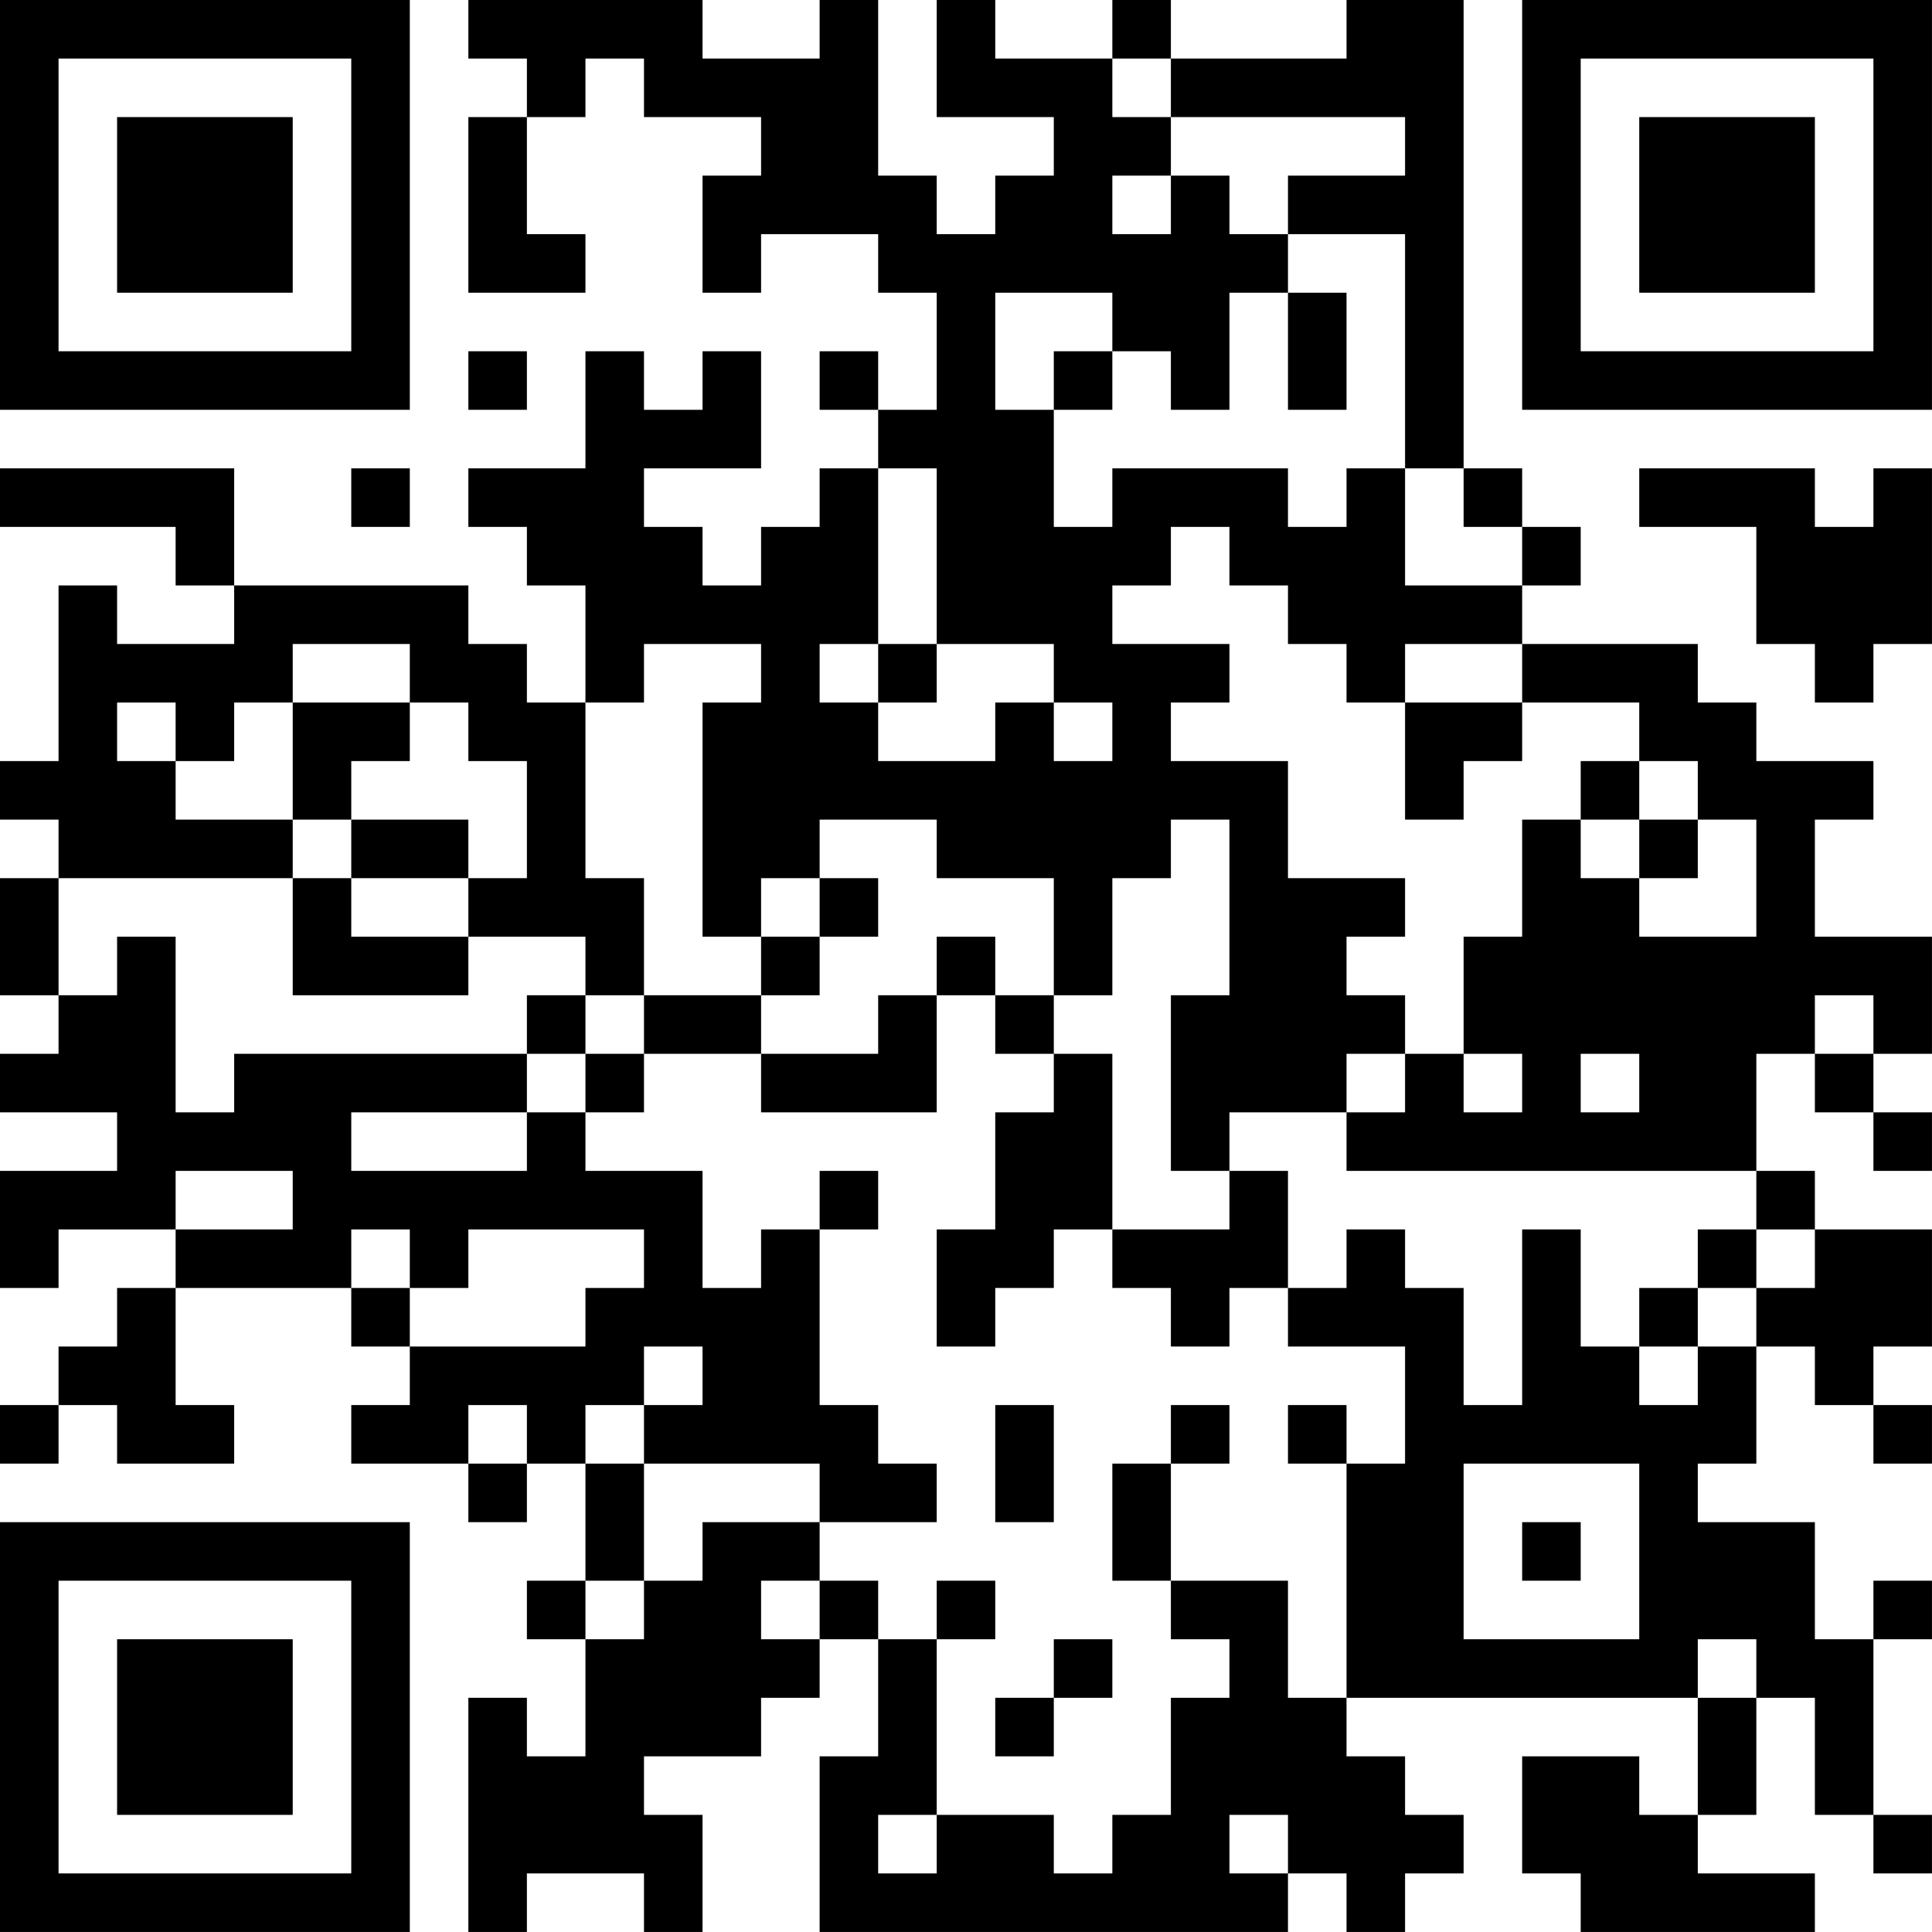 <?xml version="1.0" encoding="UTF-8"?>
<svg xmlns="http://www.w3.org/2000/svg" version="1.1" width="400" height="400" viewBox="0 0 400 400"><rect x="0" y="0" width="400" height="400" fill="#ffffff"/><g transform="scale(12.121)"><g transform="translate(0,0)"><path fill-rule="evenodd" d="M8 0L8 1L9 1L9 2L8 2L8 5L10 5L10 4L9 4L9 2L10 2L10 1L11 1L11 2L13 2L13 3L12 3L12 5L13 5L13 4L15 4L15 5L16 5L16 7L15 7L15 6L14 6L14 7L15 7L15 8L14 8L14 9L13 9L13 10L12 10L12 9L11 9L11 8L13 8L13 6L12 6L12 7L11 7L11 6L10 6L10 8L8 8L8 9L9 9L9 10L10 10L10 12L9 12L9 11L8 11L8 10L4 10L4 8L0 8L0 9L3 9L3 10L4 10L4 11L2 11L2 10L1 10L1 13L0 13L0 14L1 14L1 15L0 15L0 17L1 17L1 18L0 18L0 19L2 19L2 20L0 20L0 22L1 22L1 21L3 21L3 22L2 22L2 23L1 23L1 24L0 24L0 25L1 25L1 24L2 24L2 25L4 25L4 24L3 24L3 22L6 22L6 23L7 23L7 24L6 24L6 25L8 25L8 26L9 26L9 25L10 25L10 27L9 27L9 28L10 28L10 30L9 30L9 29L8 29L8 33L9 33L9 32L11 32L11 33L12 33L12 31L11 31L11 30L13 30L13 29L14 29L14 28L15 28L15 30L14 30L14 33L22 33L22 32L23 32L23 33L24 33L24 32L25 32L25 31L24 31L24 30L23 30L23 29L29 29L29 31L28 31L28 30L26 30L26 32L27 32L27 33L31 33L31 32L29 32L29 31L30 31L30 29L31 29L31 31L32 31L32 32L33 32L33 31L32 31L32 28L33 28L33 27L32 27L32 28L31 28L31 26L29 26L29 25L30 25L30 23L31 23L31 24L32 24L32 25L33 25L33 24L32 24L32 23L33 23L33 21L31 21L31 20L30 20L30 18L31 18L31 19L32 19L32 20L33 20L33 19L32 19L32 18L33 18L33 16L31 16L31 14L32 14L32 13L30 13L30 12L29 12L29 11L26 11L26 10L27 10L27 9L26 9L26 8L25 8L25 0L23 0L23 1L20 1L20 0L19 0L19 1L17 1L17 0L16 0L16 2L18 2L18 3L17 3L17 4L16 4L16 3L15 3L15 0L14 0L14 1L12 1L12 0ZM19 1L19 2L20 2L20 3L19 3L19 4L20 4L20 3L21 3L21 4L22 4L22 5L21 5L21 7L20 7L20 6L19 6L19 5L17 5L17 7L18 7L18 9L19 9L19 8L22 8L22 9L23 9L23 8L24 8L24 10L26 10L26 9L25 9L25 8L24 8L24 4L22 4L22 3L24 3L24 2L20 2L20 1ZM22 5L22 7L23 7L23 5ZM8 6L8 7L9 7L9 6ZM18 6L18 7L19 7L19 6ZM6 8L6 9L7 9L7 8ZM15 8L15 11L14 11L14 12L15 12L15 13L17 13L17 12L18 12L18 13L19 13L19 12L18 12L18 11L16 11L16 8ZM28 8L28 9L30 9L30 11L31 11L31 12L32 12L32 11L33 11L33 8L32 8L32 9L31 9L31 8ZM20 9L20 10L19 10L19 11L21 11L21 12L20 12L20 13L22 13L22 15L24 15L24 16L23 16L23 17L24 17L24 18L23 18L23 19L21 19L21 20L20 20L20 17L21 17L21 14L20 14L20 15L19 15L19 17L18 17L18 15L16 15L16 14L14 14L14 15L13 15L13 16L12 16L12 12L13 12L13 11L11 11L11 12L10 12L10 15L11 15L11 17L10 17L10 16L8 16L8 15L9 15L9 13L8 13L8 12L7 12L7 11L5 11L5 12L4 12L4 13L3 13L3 12L2 12L2 13L3 13L3 14L5 14L5 15L1 15L1 17L2 17L2 16L3 16L3 19L4 19L4 18L9 18L9 19L6 19L6 20L9 20L9 19L10 19L10 20L12 20L12 22L13 22L13 21L14 21L14 24L15 24L15 25L16 25L16 26L14 26L14 25L11 25L11 24L12 24L12 23L11 23L11 24L10 24L10 25L11 25L11 27L10 27L10 28L11 28L11 27L12 27L12 26L14 26L14 27L13 27L13 28L14 28L14 27L15 27L15 28L16 28L16 31L15 31L15 32L16 32L16 31L18 31L18 32L19 32L19 31L20 31L20 29L21 29L21 28L20 28L20 27L22 27L22 29L23 29L23 25L24 25L24 23L22 23L22 22L23 22L23 21L24 21L24 22L25 22L25 24L26 24L26 21L27 21L27 23L28 23L28 24L29 24L29 23L30 23L30 22L31 22L31 21L30 21L30 20L23 20L23 19L24 19L24 18L25 18L25 19L26 19L26 18L25 18L25 16L26 16L26 14L27 14L27 15L28 15L28 16L30 16L30 14L29 14L29 13L28 13L28 12L26 12L26 11L24 11L24 12L23 12L23 11L22 11L22 10L21 10L21 9ZM15 11L15 12L16 12L16 11ZM5 12L5 14L6 14L6 15L5 15L5 17L8 17L8 16L6 16L6 15L8 15L8 14L6 14L6 13L7 13L7 12ZM24 12L24 14L25 14L25 13L26 13L26 12ZM27 13L27 14L28 14L28 15L29 15L29 14L28 14L28 13ZM14 15L14 16L13 16L13 17L11 17L11 18L10 18L10 17L9 17L9 18L10 18L10 19L11 19L11 18L13 18L13 19L16 19L16 17L17 17L17 18L18 18L18 19L17 19L17 21L16 21L16 23L17 23L17 22L18 22L18 21L19 21L19 22L20 22L20 23L21 23L21 22L22 22L22 20L21 20L21 21L19 21L19 18L18 18L18 17L17 17L17 16L16 16L16 17L15 17L15 18L13 18L13 17L14 17L14 16L15 16L15 15ZM31 17L31 18L32 18L32 17ZM27 18L27 19L28 19L28 18ZM3 20L3 21L5 21L5 20ZM14 20L14 21L15 21L15 20ZM6 21L6 22L7 22L7 23L10 23L10 22L11 22L11 21L8 21L8 22L7 22L7 21ZM29 21L29 22L28 22L28 23L29 23L29 22L30 22L30 21ZM8 24L8 25L9 25L9 24ZM17 24L17 26L18 26L18 24ZM20 24L20 25L19 25L19 27L20 27L20 25L21 25L21 24ZM22 24L22 25L23 25L23 24ZM25 25L25 28L28 28L28 25ZM26 26L26 27L27 27L27 26ZM16 27L16 28L17 28L17 27ZM18 28L18 29L17 29L17 30L18 30L18 29L19 29L19 28ZM29 28L29 29L30 29L30 28ZM21 31L21 32L22 32L22 31ZM0 0L0 7L7 7L7 0ZM1 1L1 6L6 6L6 1ZM2 2L2 5L5 5L5 2ZM26 0L26 7L33 7L33 0ZM27 1L27 6L32 6L32 1ZM28 2L28 5L31 5L31 2ZM0 26L0 33L7 33L7 26ZM1 27L1 32L6 32L6 27ZM2 28L2 31L5 31L5 28Z" fill="#000000"/></g></g></svg>
